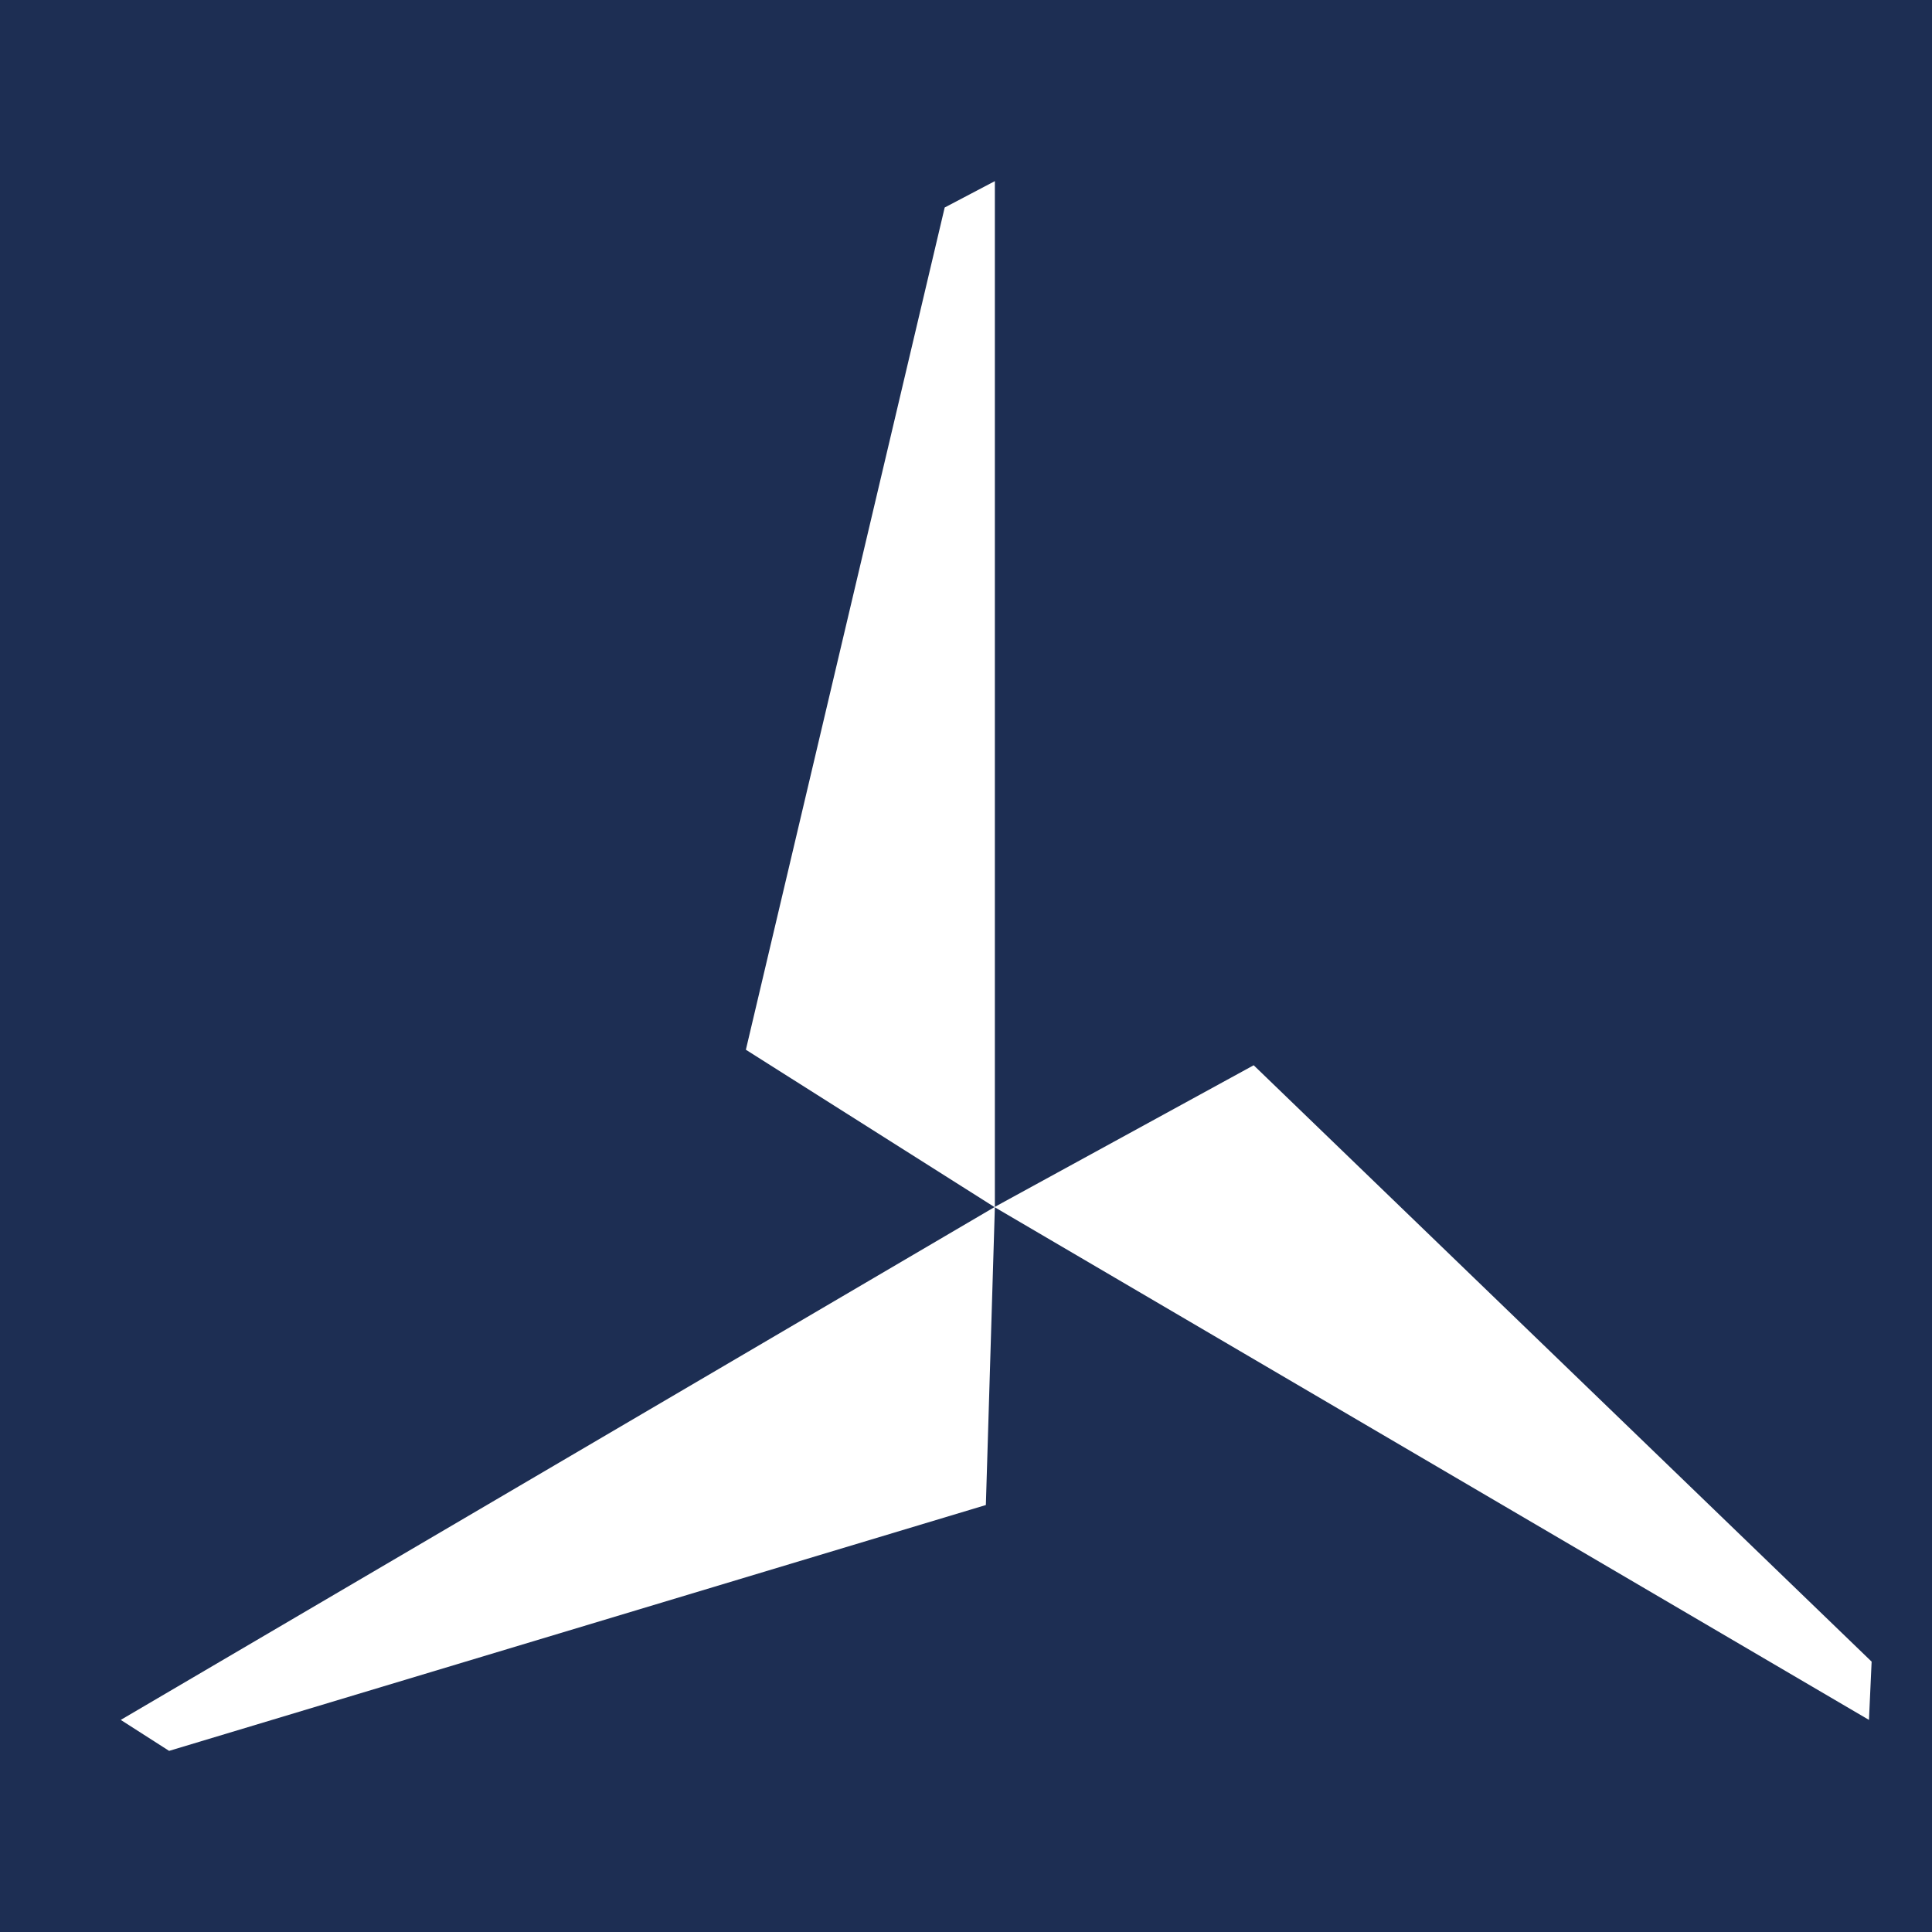 <svg width="32" height="32" viewBox="0 0 32 32" fill="none" xmlns="http://www.w3.org/2000/svg">
<rect width="32" height="32" fill="#1D2E53"/>
<path d="M16.478 3V19.997L12.354 17.387L15.647 3.437L16.478 3ZM31 27.522L20.765 17.644L16.493 19.981L2 28.487L2.801 29L16.329 24.928L16.478 19.997L30.956 28.487L31 27.522Z" fill="white"/>
</svg>

